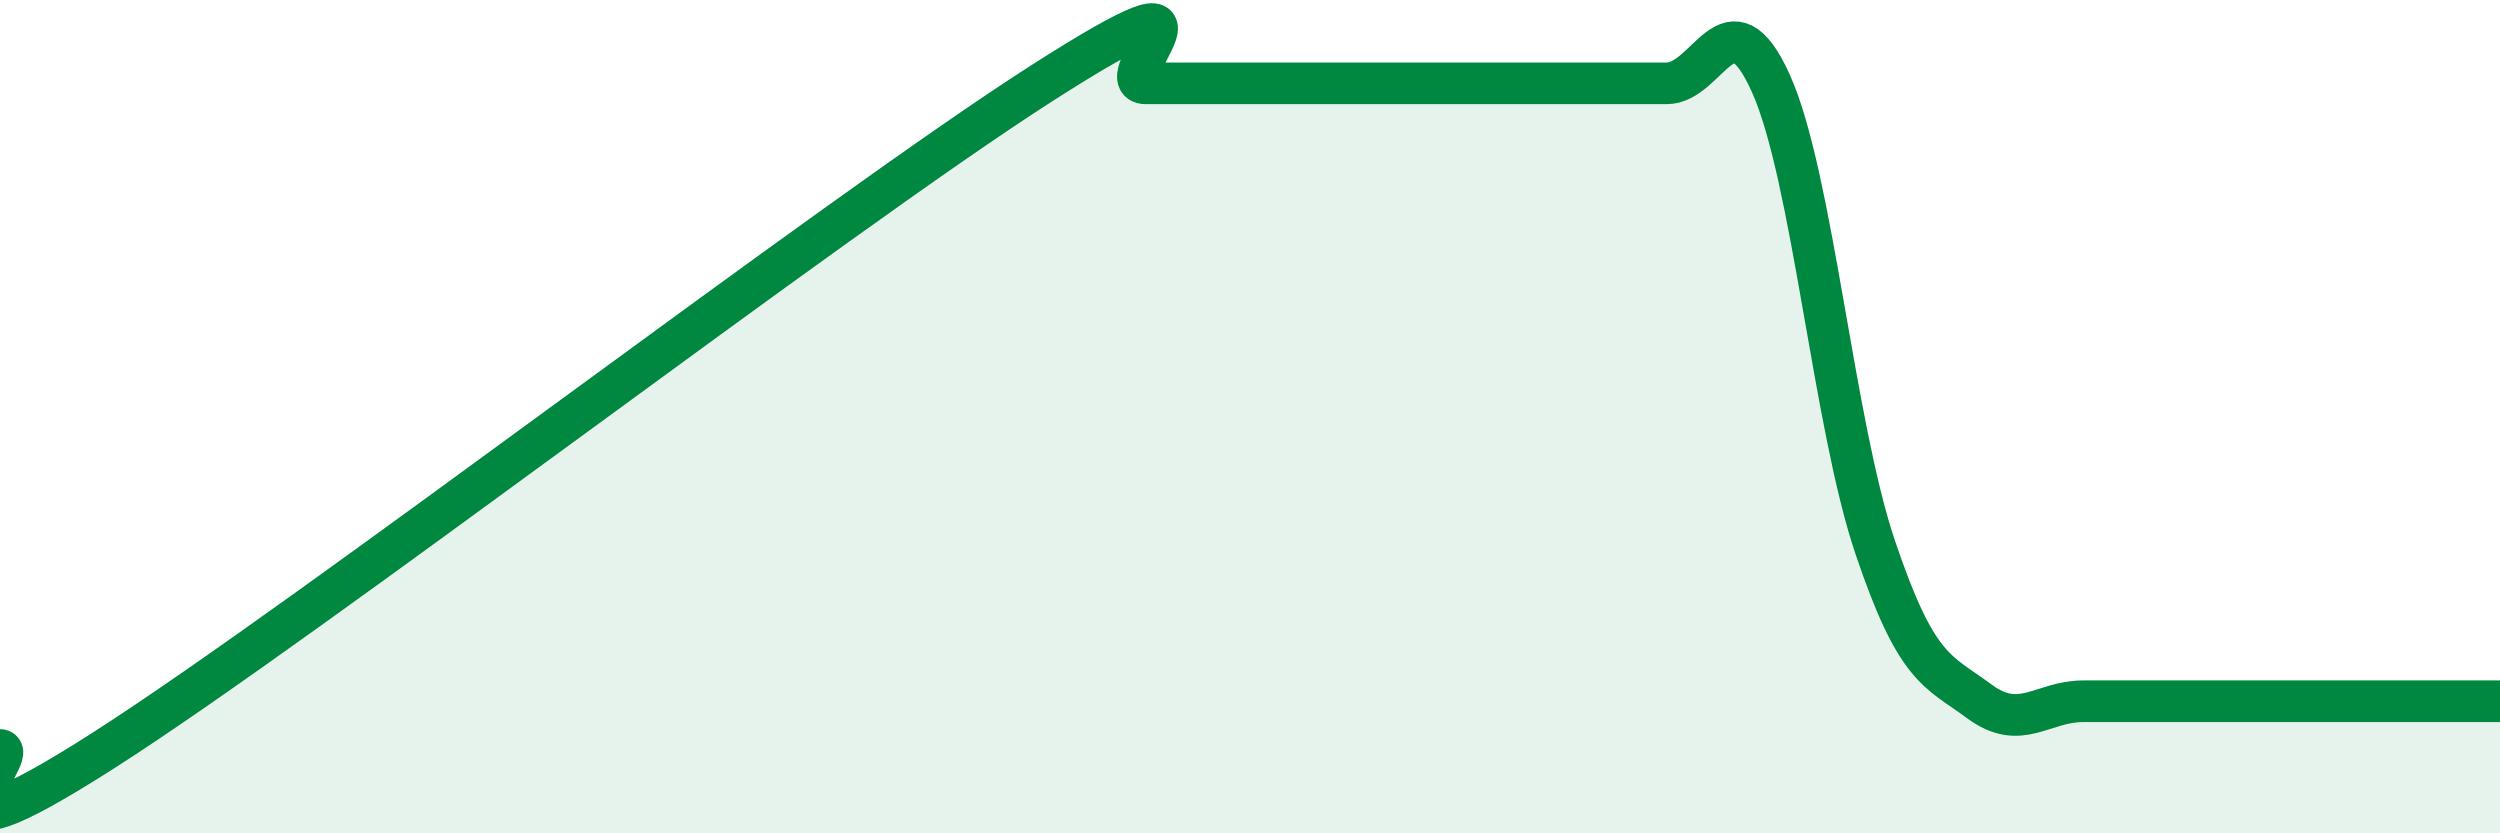 
    <svg width="60" height="20" viewBox="0 0 60 20" xmlns="http://www.w3.org/2000/svg">
      <path
        d="M 0,18 C 0.5,18 -2.5,21.2 2.5,18 C 7.5,14.8 20,5.2 25,2 C 30,-1.2 26.5,2 27.5,2 C 28.5,2 29,2 30,2 C 31,2 31.5,2 32.5,2 C 33.5,2 34,2 35,2 C 36,2 36.5,2 37.5,2 C 38.5,2 39,2 40,2 C 41,2 41.5,-0.22 42.5,2 C 43.5,4.22 44,10.15 45,13.12 C 46,16.09 46.5,16.09 47.5,16.83 C 48.5,17.57 49,16.83 50,16.83 C 51,16.83 51.5,16.83 52.5,16.83 C 53.5,16.83 53.5,16.83 55,16.83 C 56.5,16.83 59,16.83 60,16.83L60 20L0 20Z"
        fill="#008740"
        opacity="0.1"
        stroke-linecap="round"
        stroke-linejoin="round"
      />
      <path
        d="M 0,18 C 0.5,18 -2.5,21.2 2.5,18 C 7.5,14.8 20,5.2 25,2 C 30,-1.2 26.5,2 27.5,2 C 28.5,2 29,2 30,2 C 31,2 31.5,2 32.5,2 C 33.5,2 34,2 35,2 C 36,2 36.5,2 37.5,2 C 38.5,2 39,2 40,2 C 41,2 41.5,-0.22 42.5,2 C 43.5,4.22 44,10.15 45,13.12 C 46,16.09 46.5,16.09 47.5,16.83 C 48.5,17.57 49,16.83 50,16.83 C 51,16.83 51.5,16.83 52.5,16.83 C 53.5,16.83 53.5,16.83 55,16.83 C 56.5,16.83 59,16.83 60,16.83"
        stroke="#008740"
        stroke-width="1"
        fill="none"
        stroke-linecap="round"
        stroke-linejoin="round"
      />
    </svg>
  